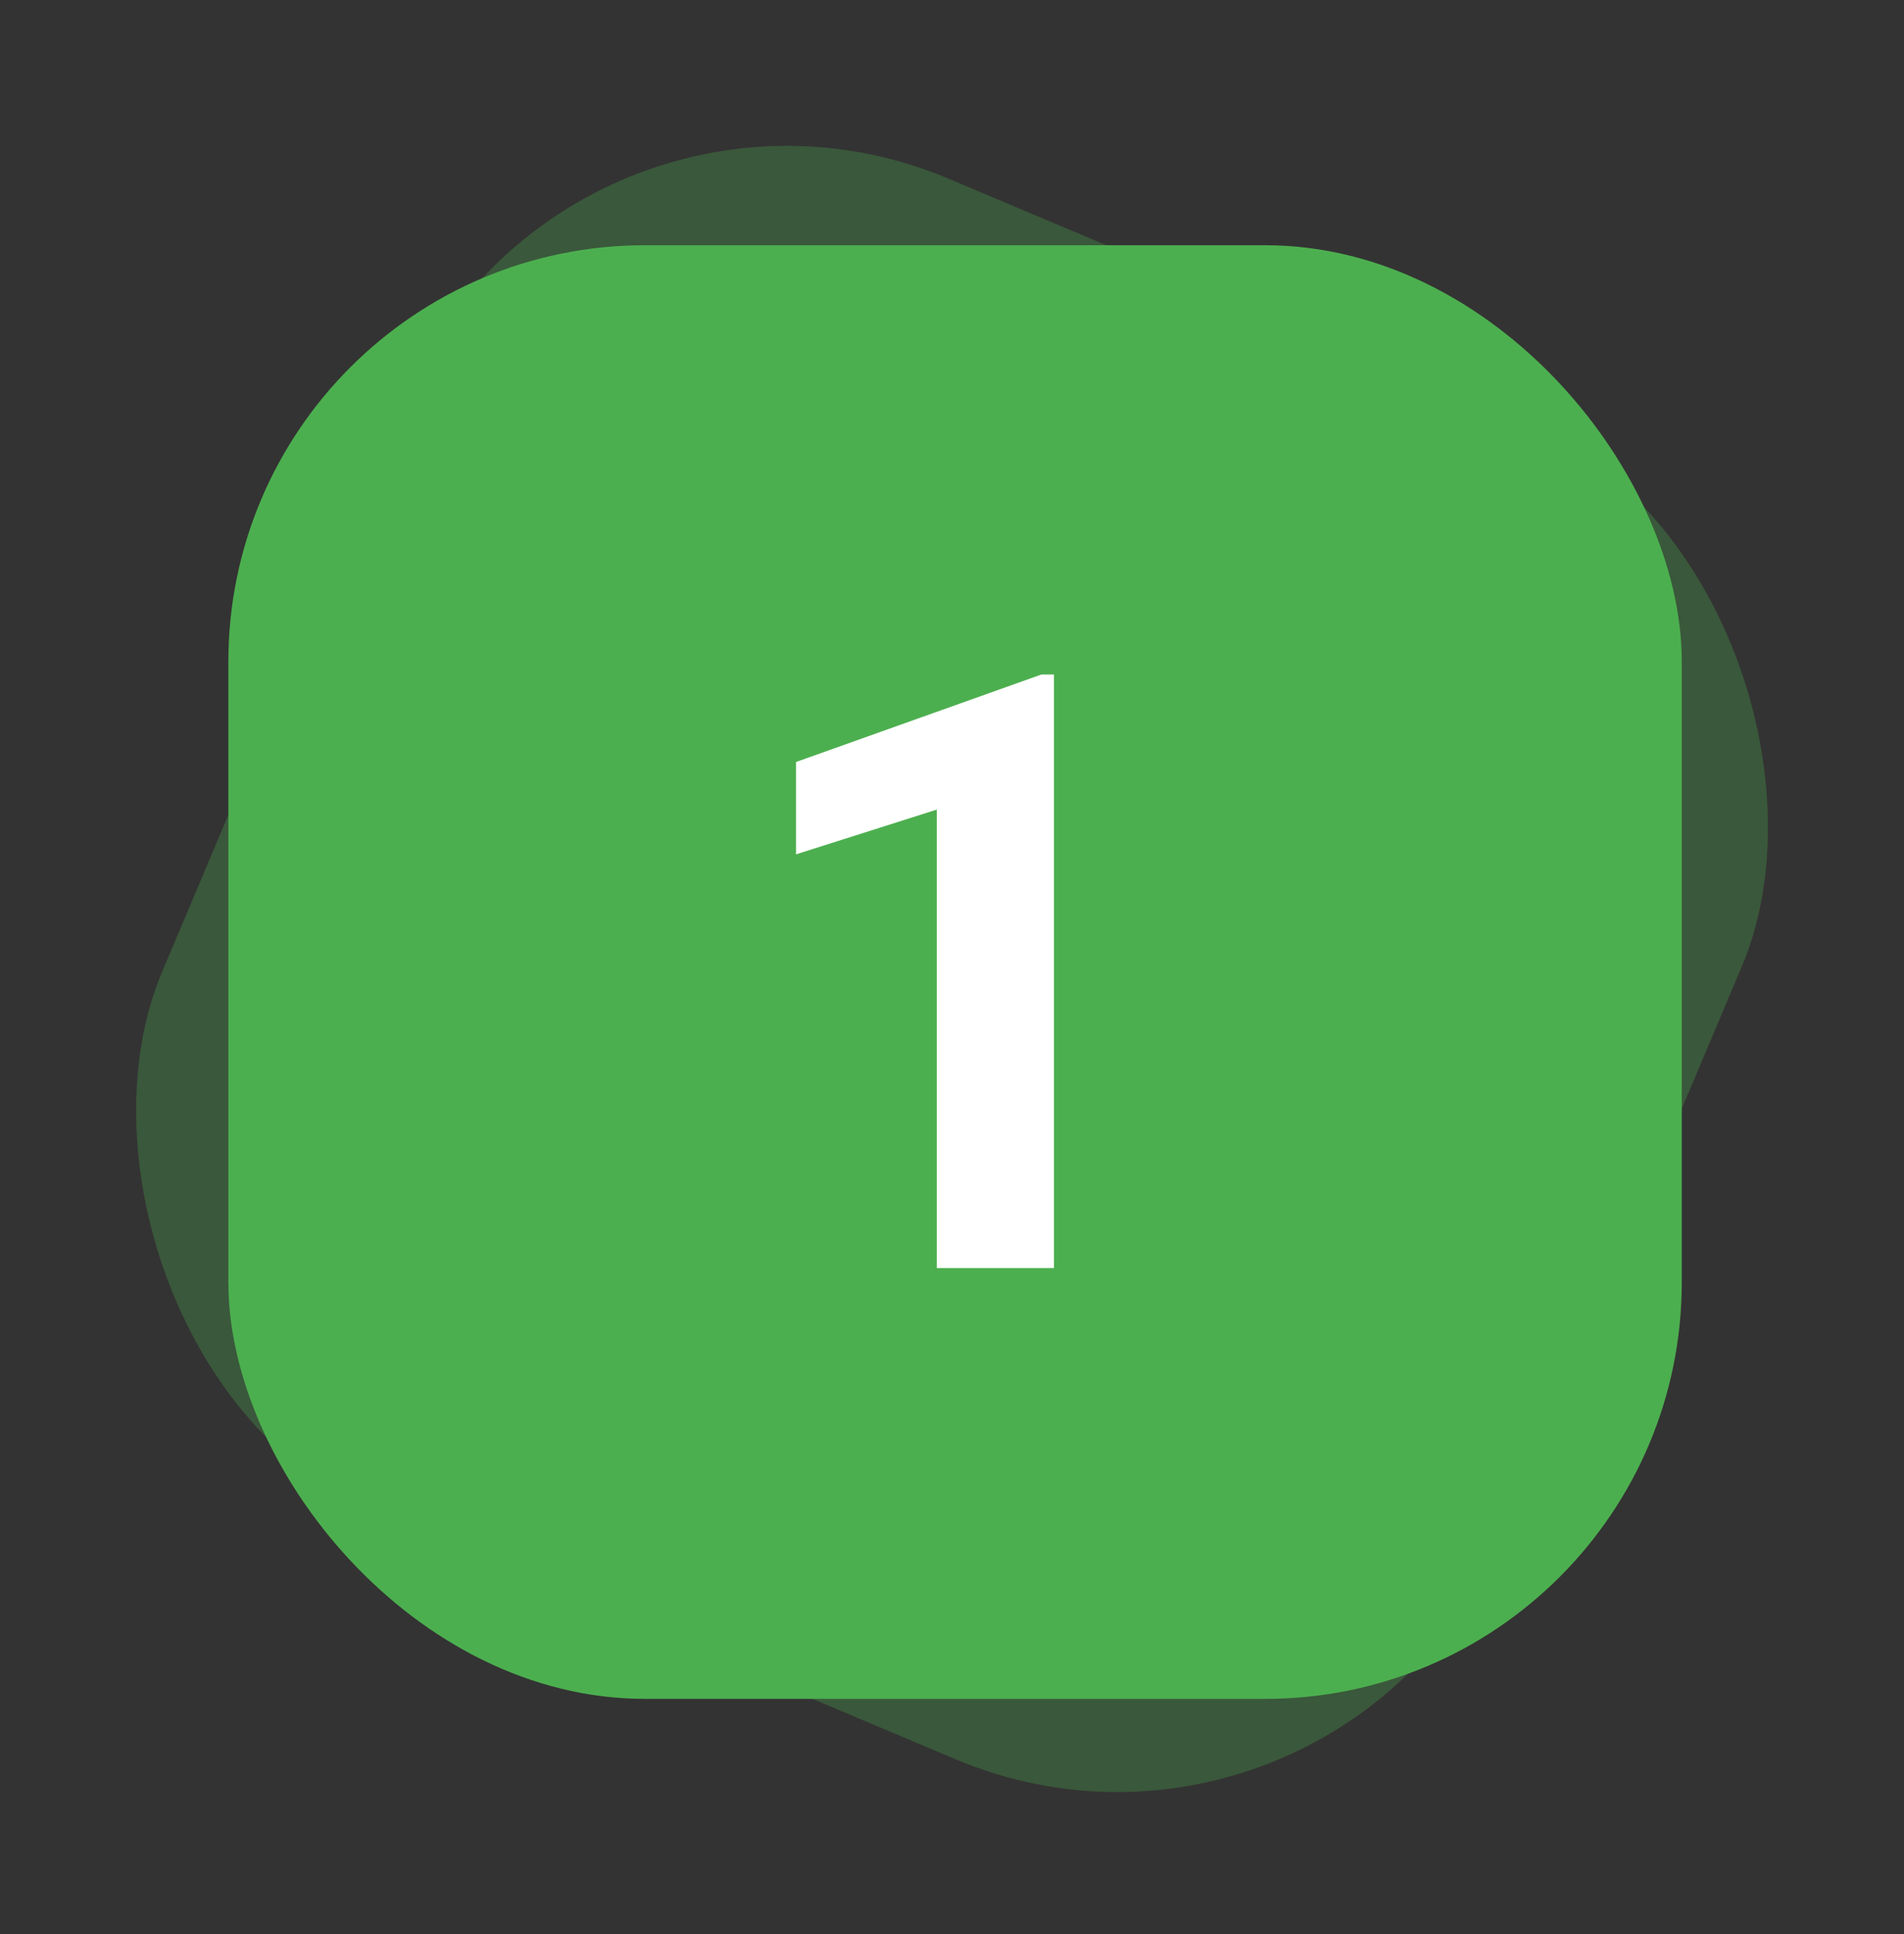 <svg width="64" height="65" viewBox="0 0 64 65" fill="none" xmlns="http://www.w3.org/2000/svg">
<rect x="0" y="0" width="64" height="65" fill="#333333" stroke="none"/>
<rect opacity="0.3" x="18.988" y="0.565" width="48.854" height="48.854" rx="14" transform="rotate(22.87 18.988 0.565)" fill="#4CAF4F"/>
<rect x="7.676" y="8.242" width="48.854" height="48.854" rx="14" fill="#4CAF4F"/>
<path d="M35.426 22.67V42.617H31.488V27.209L26.758 28.713V25.609L35.002 22.67H35.426Z" fill="white"/>
</svg>

